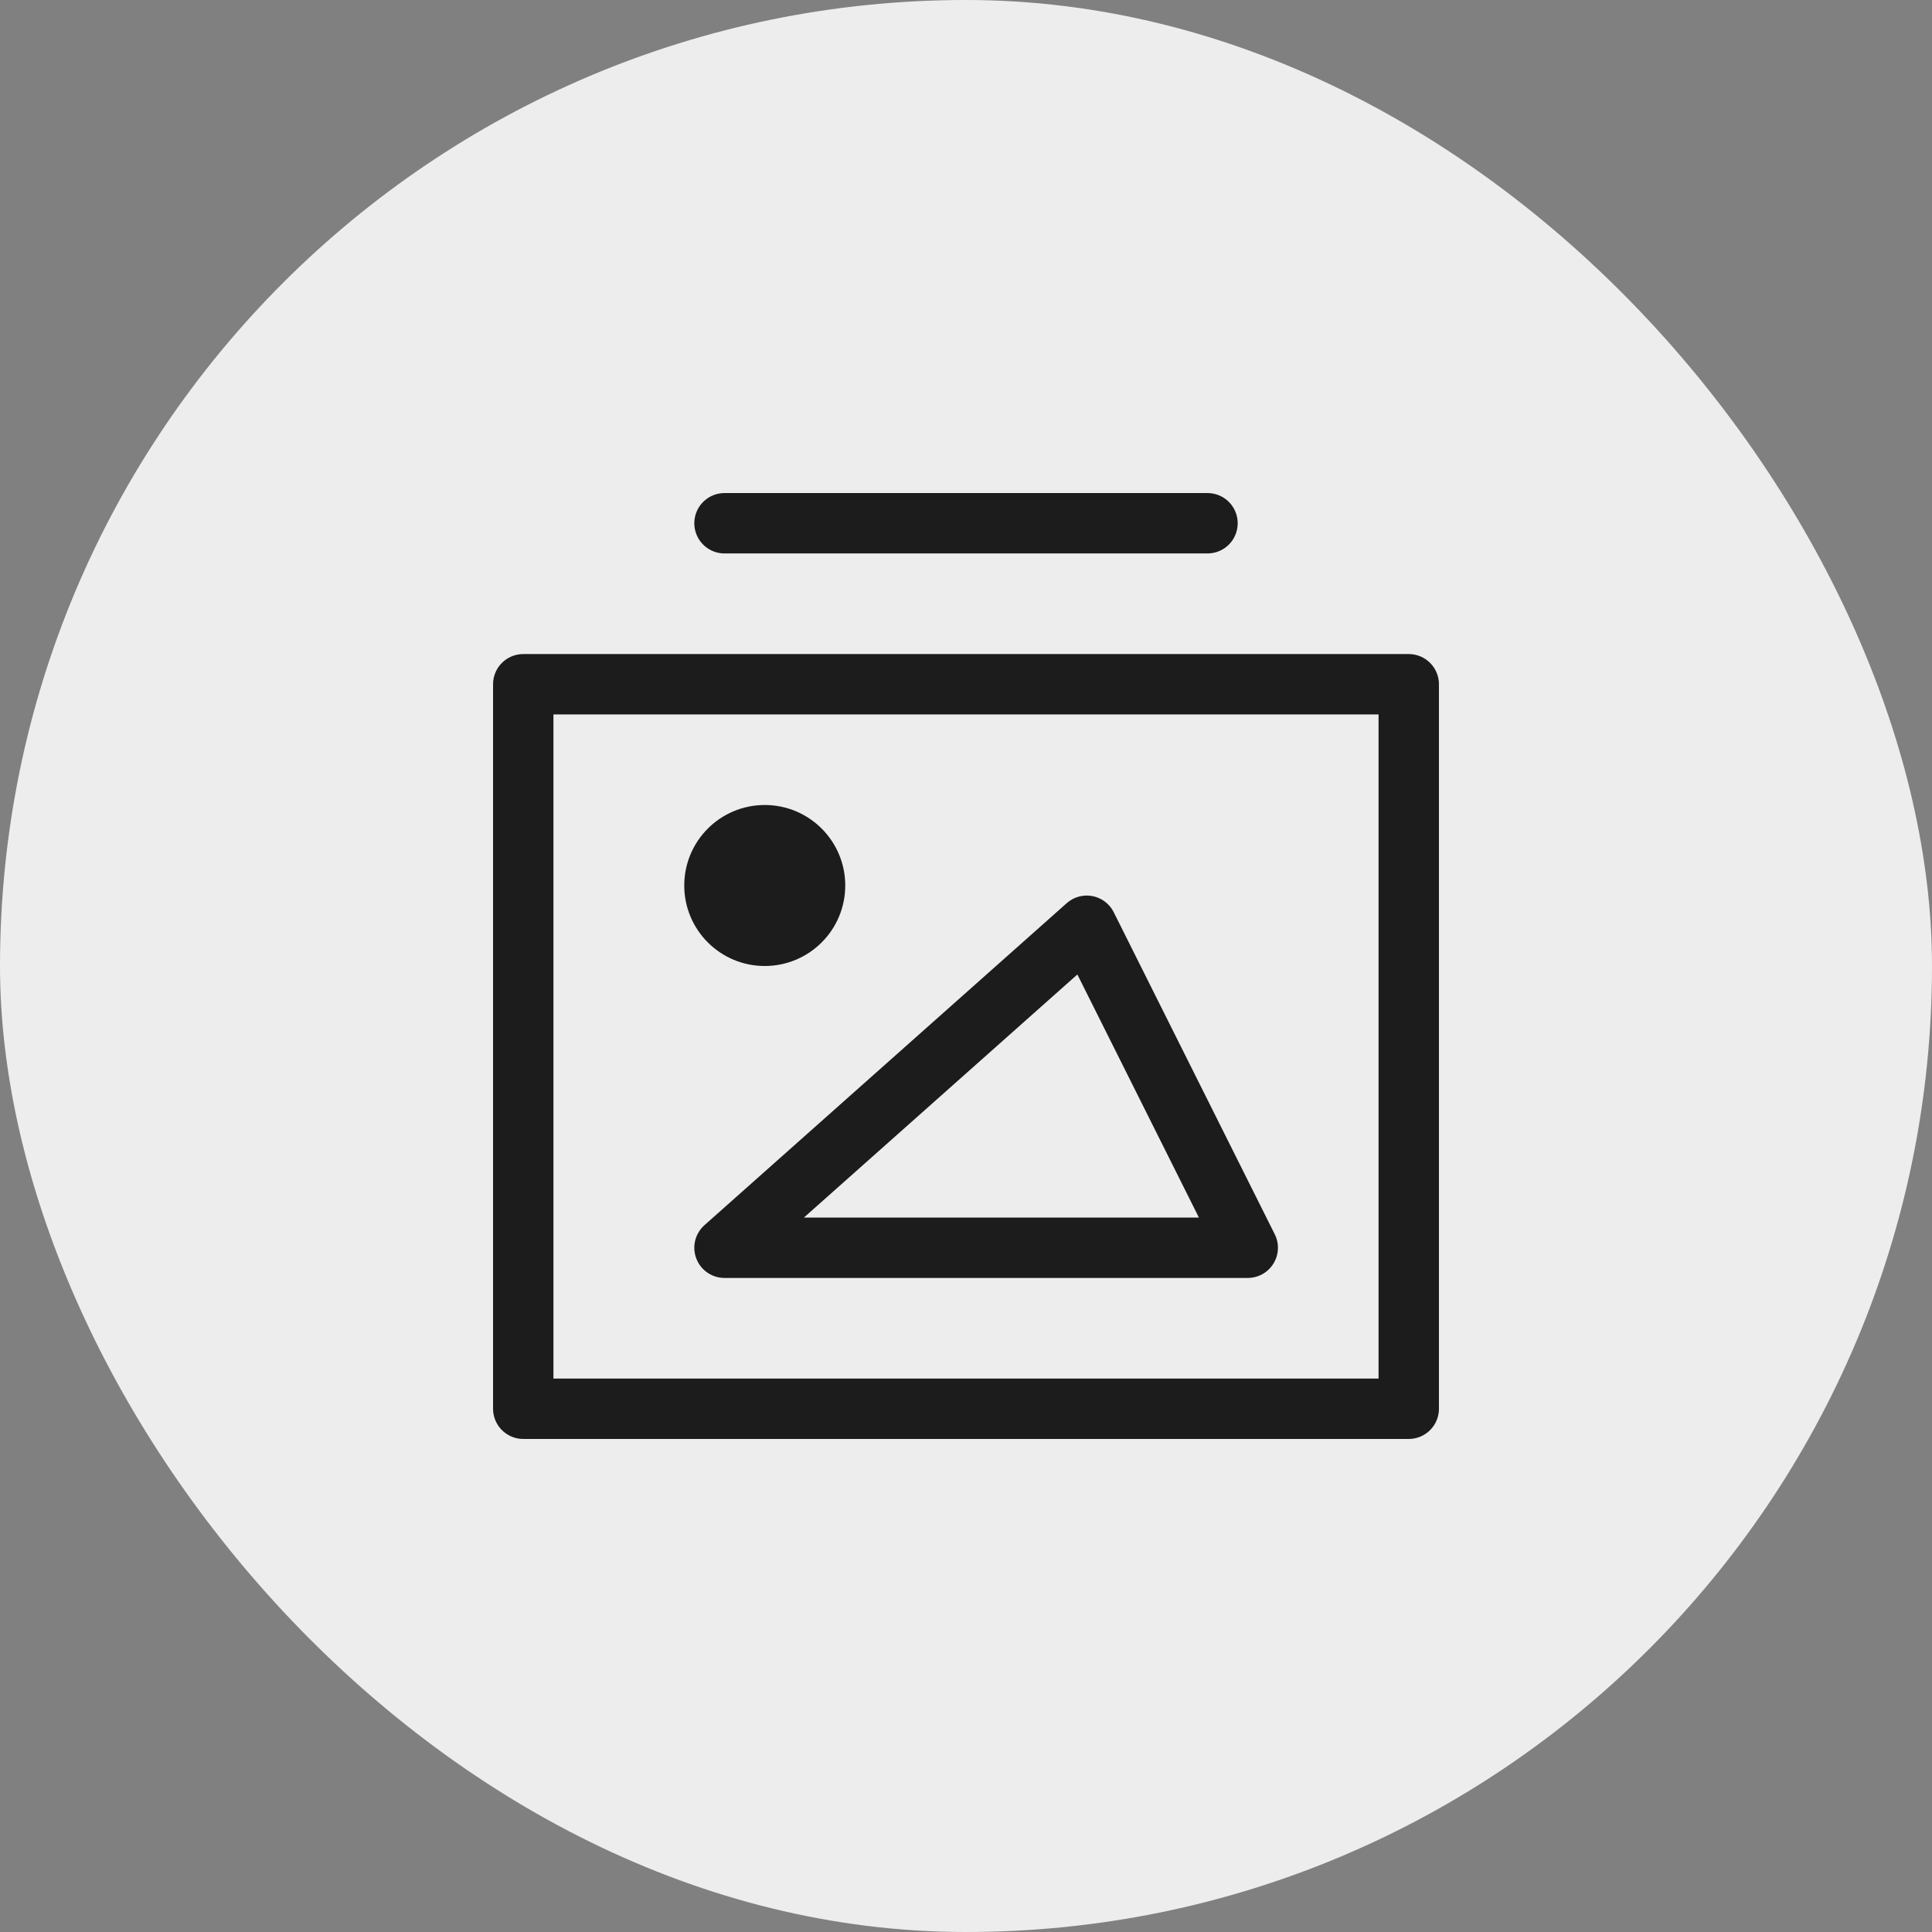 <svg xmlns="http://www.w3.org/2000/svg" height="24" width="24" viewBox="0 0 24 24"><rect x="0" y="0" width="24" height="24" fill="#808080" stroke="none"/><title>img stack</title><rect data-element="frame" x="0" y="0" width="24" height="24" rx="24" ry="24" stroke="none" fill="#ededed"></rect><g transform="translate(6 6) scale(0.5)" stroke-linejoin="round" fill="none" stroke="#1c1c1c" stroke-linecap="round" class="nc-icon-wrapper" stroke-width="1.5"><rect x="1" y="5" width="22" height="18"></rect> <line x1="6" y1="1" x2="18" y2="1" stroke="#1c1c1c"></line> <polygon points="6 19 15 11 19 19 6 19" stroke="#1c1c1c"></polygon> <circle cx="7" cy="10" r="2" stroke="none" fill="#1c1c1c"></circle></g></svg>